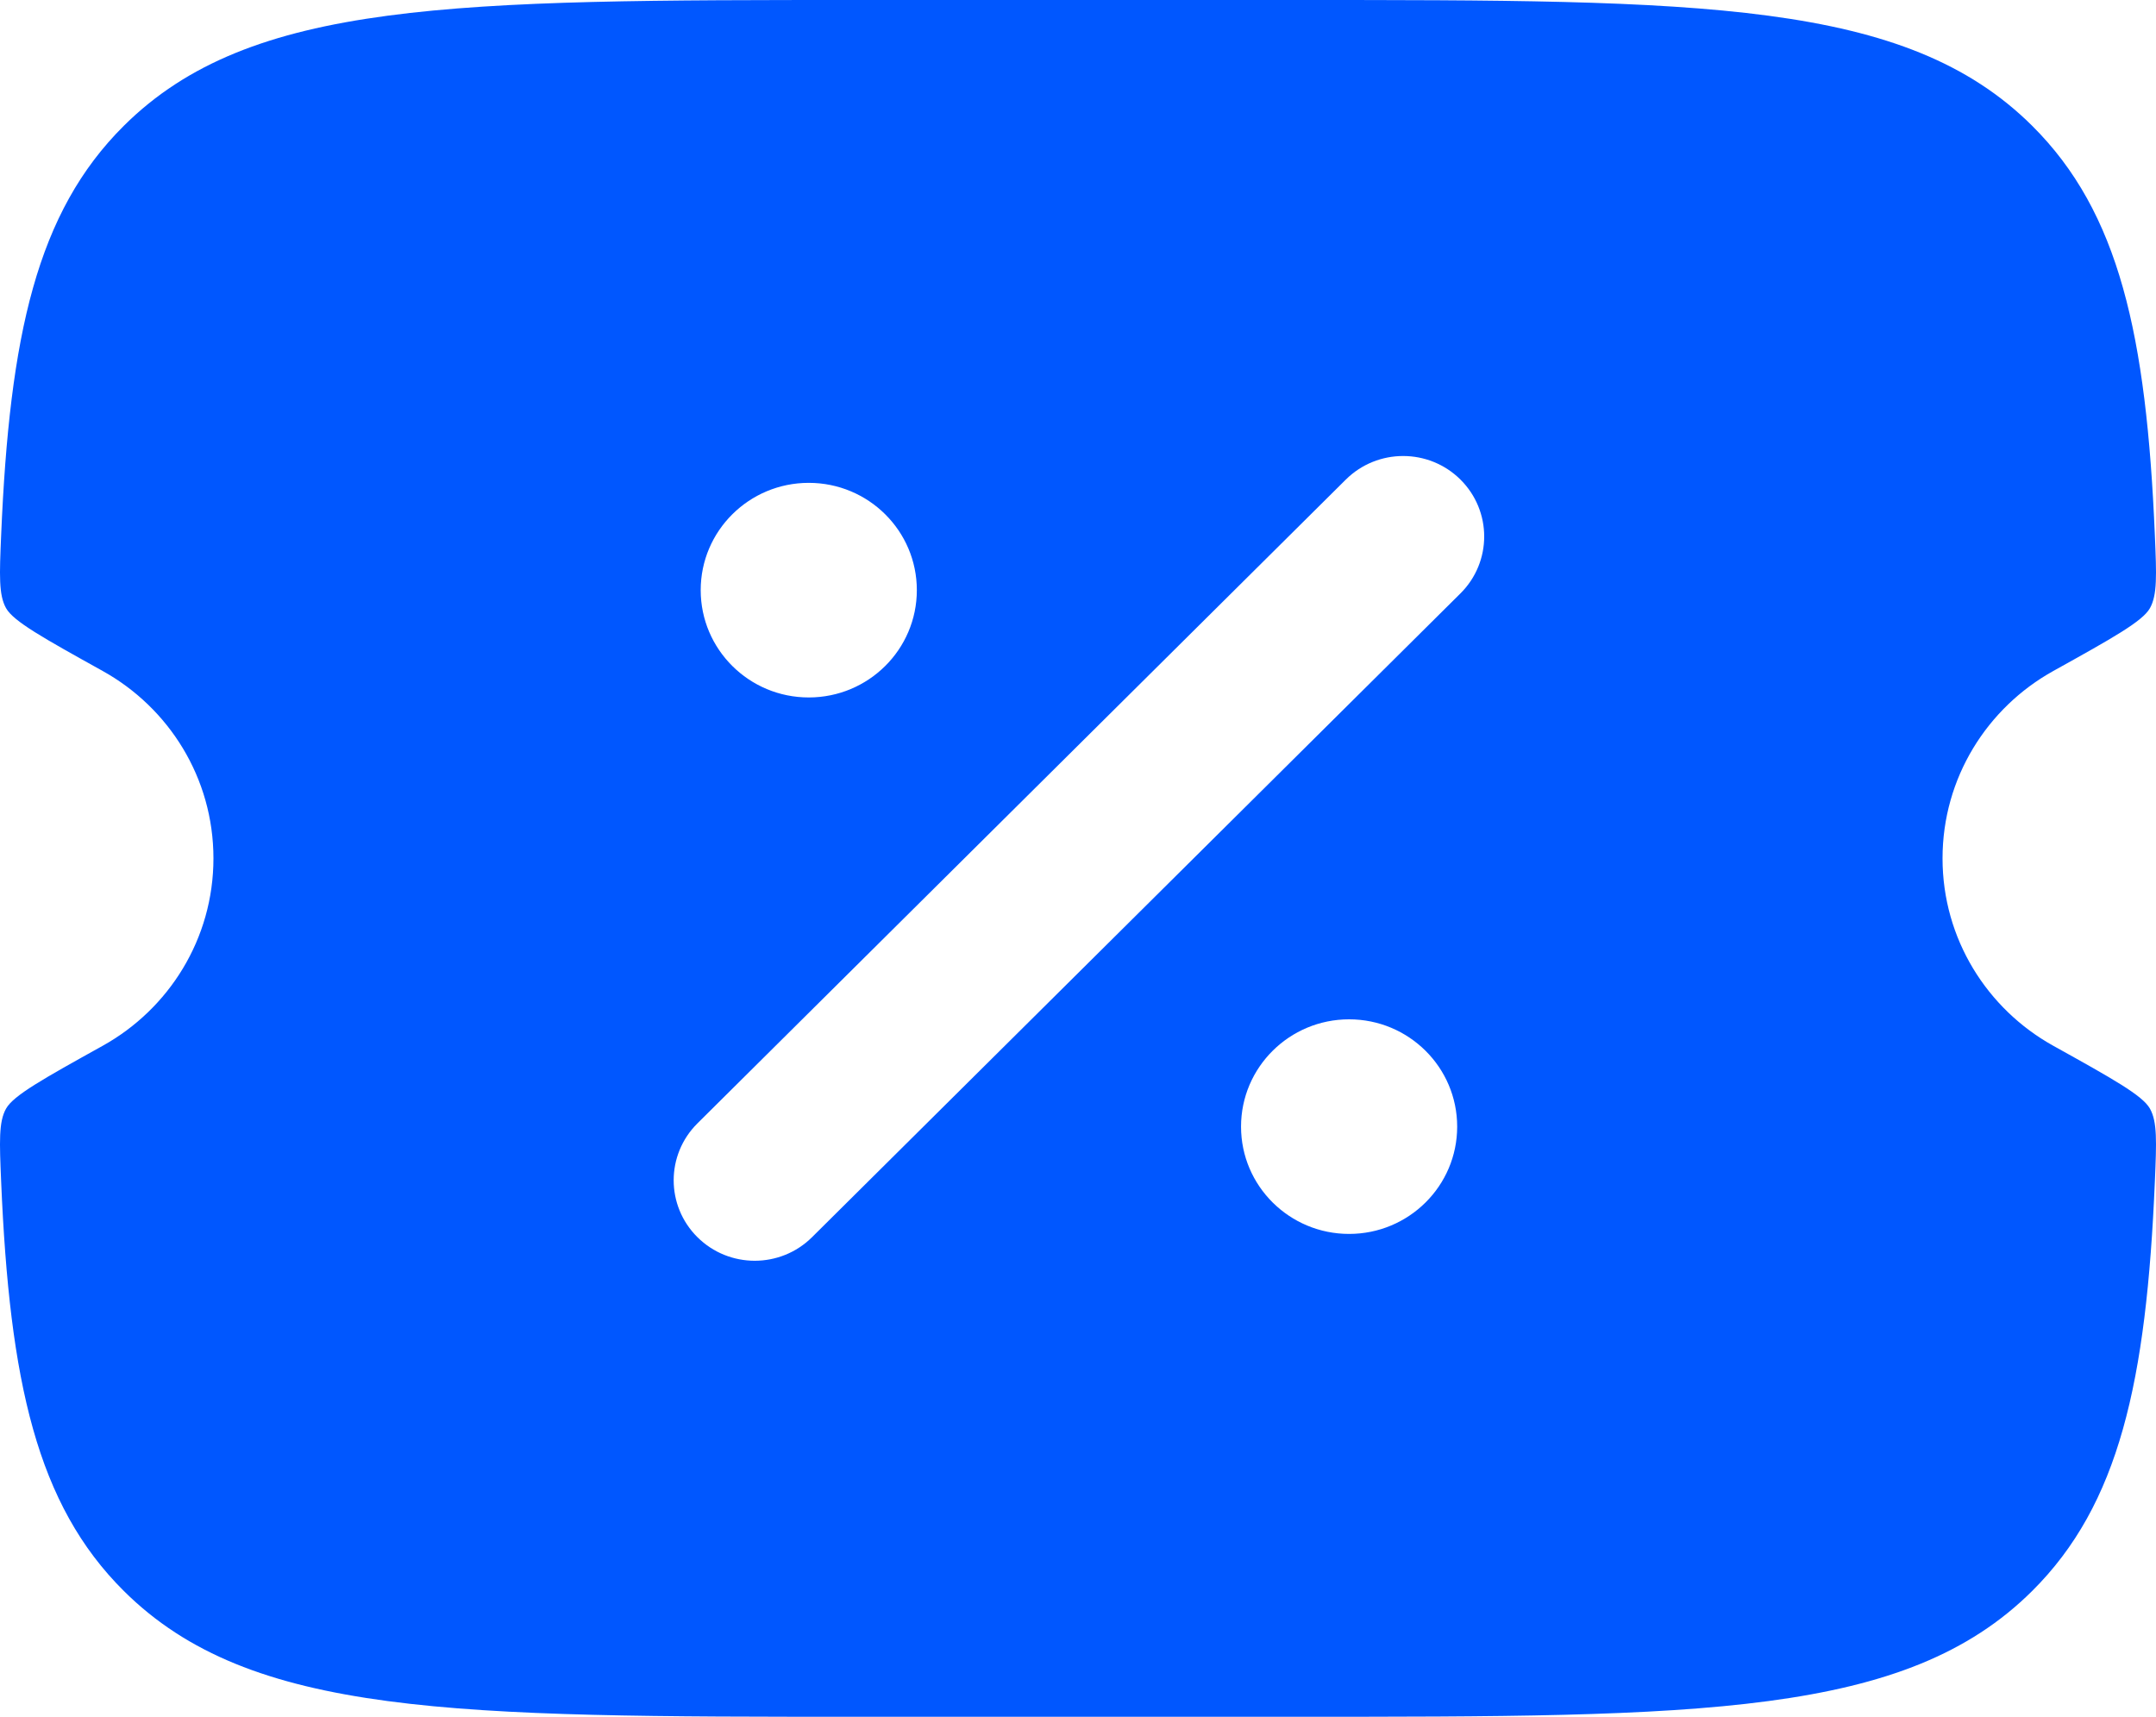 <?xml version="1.0" encoding="UTF-8"?> <svg xmlns="http://www.w3.org/2000/svg" width="108" height="86" viewBox="0 0 108 86" fill="none"> <path fill-rule="evenodd" clip-rule="evenodd" d="M43.173 0H64.827C85.242 0 95.45 -4.76837e-07 101.792 6.297C106.159 10.633 107.519 16.788 107.943 26.818C108.027 28.808 108.069 29.802 107.696 30.466C107.323 31.129 105.833 31.957 102.853 33.614C99.544 35.453 97.307 38.967 97.307 43C97.307 47.033 99.544 50.547 102.853 52.386C105.833 54.043 107.323 54.871 107.696 55.535C108.069 56.198 108.027 57.193 107.943 59.181C107.519 69.212 106.159 75.367 101.792 79.703C95.45 86 85.242 86 64.827 86H43.173C22.758 86 12.55 86 6.208 79.703C1.841 75.367 0.481 69.212 0.057 59.181C-0.027 57.193 -0.069 56.198 0.304 55.535C0.677 54.871 2.167 54.043 5.147 52.386C8.456 50.547 10.692 47.033 10.692 43C10.692 38.967 8.456 35.453 5.147 33.614C2.167 31.957 0.677 31.129 0.304 30.466C-0.069 29.802 -0.027 28.808 0.057 26.818C0.481 16.788 1.841 10.633 6.208 6.297C12.55 -4.76837e-07 22.758 0 43.173 0ZM73.158 24.024C74.744 25.599 74.744 28.151 73.158 29.726L40.678 61.975C39.092 63.55 36.521 63.55 34.936 61.975C33.35 60.401 33.35 57.849 34.936 56.275L67.416 24.024C69.002 22.45 71.573 22.45 73.158 24.024ZM67.58 61.812C70.57 61.812 72.994 59.406 72.994 56.438C72.994 53.469 70.57 51.062 67.58 51.062C64.591 51.062 62.167 53.469 62.167 56.438C62.167 59.406 64.591 61.812 67.58 61.812ZM40.513 34.938C43.503 34.938 45.927 32.531 45.927 29.562C45.927 26.594 43.503 24.188 40.513 24.188C37.524 24.188 35.1 26.594 35.1 29.562C35.1 32.531 37.524 34.938 40.513 34.938Z" fill="#0057FF"></path> </svg> 